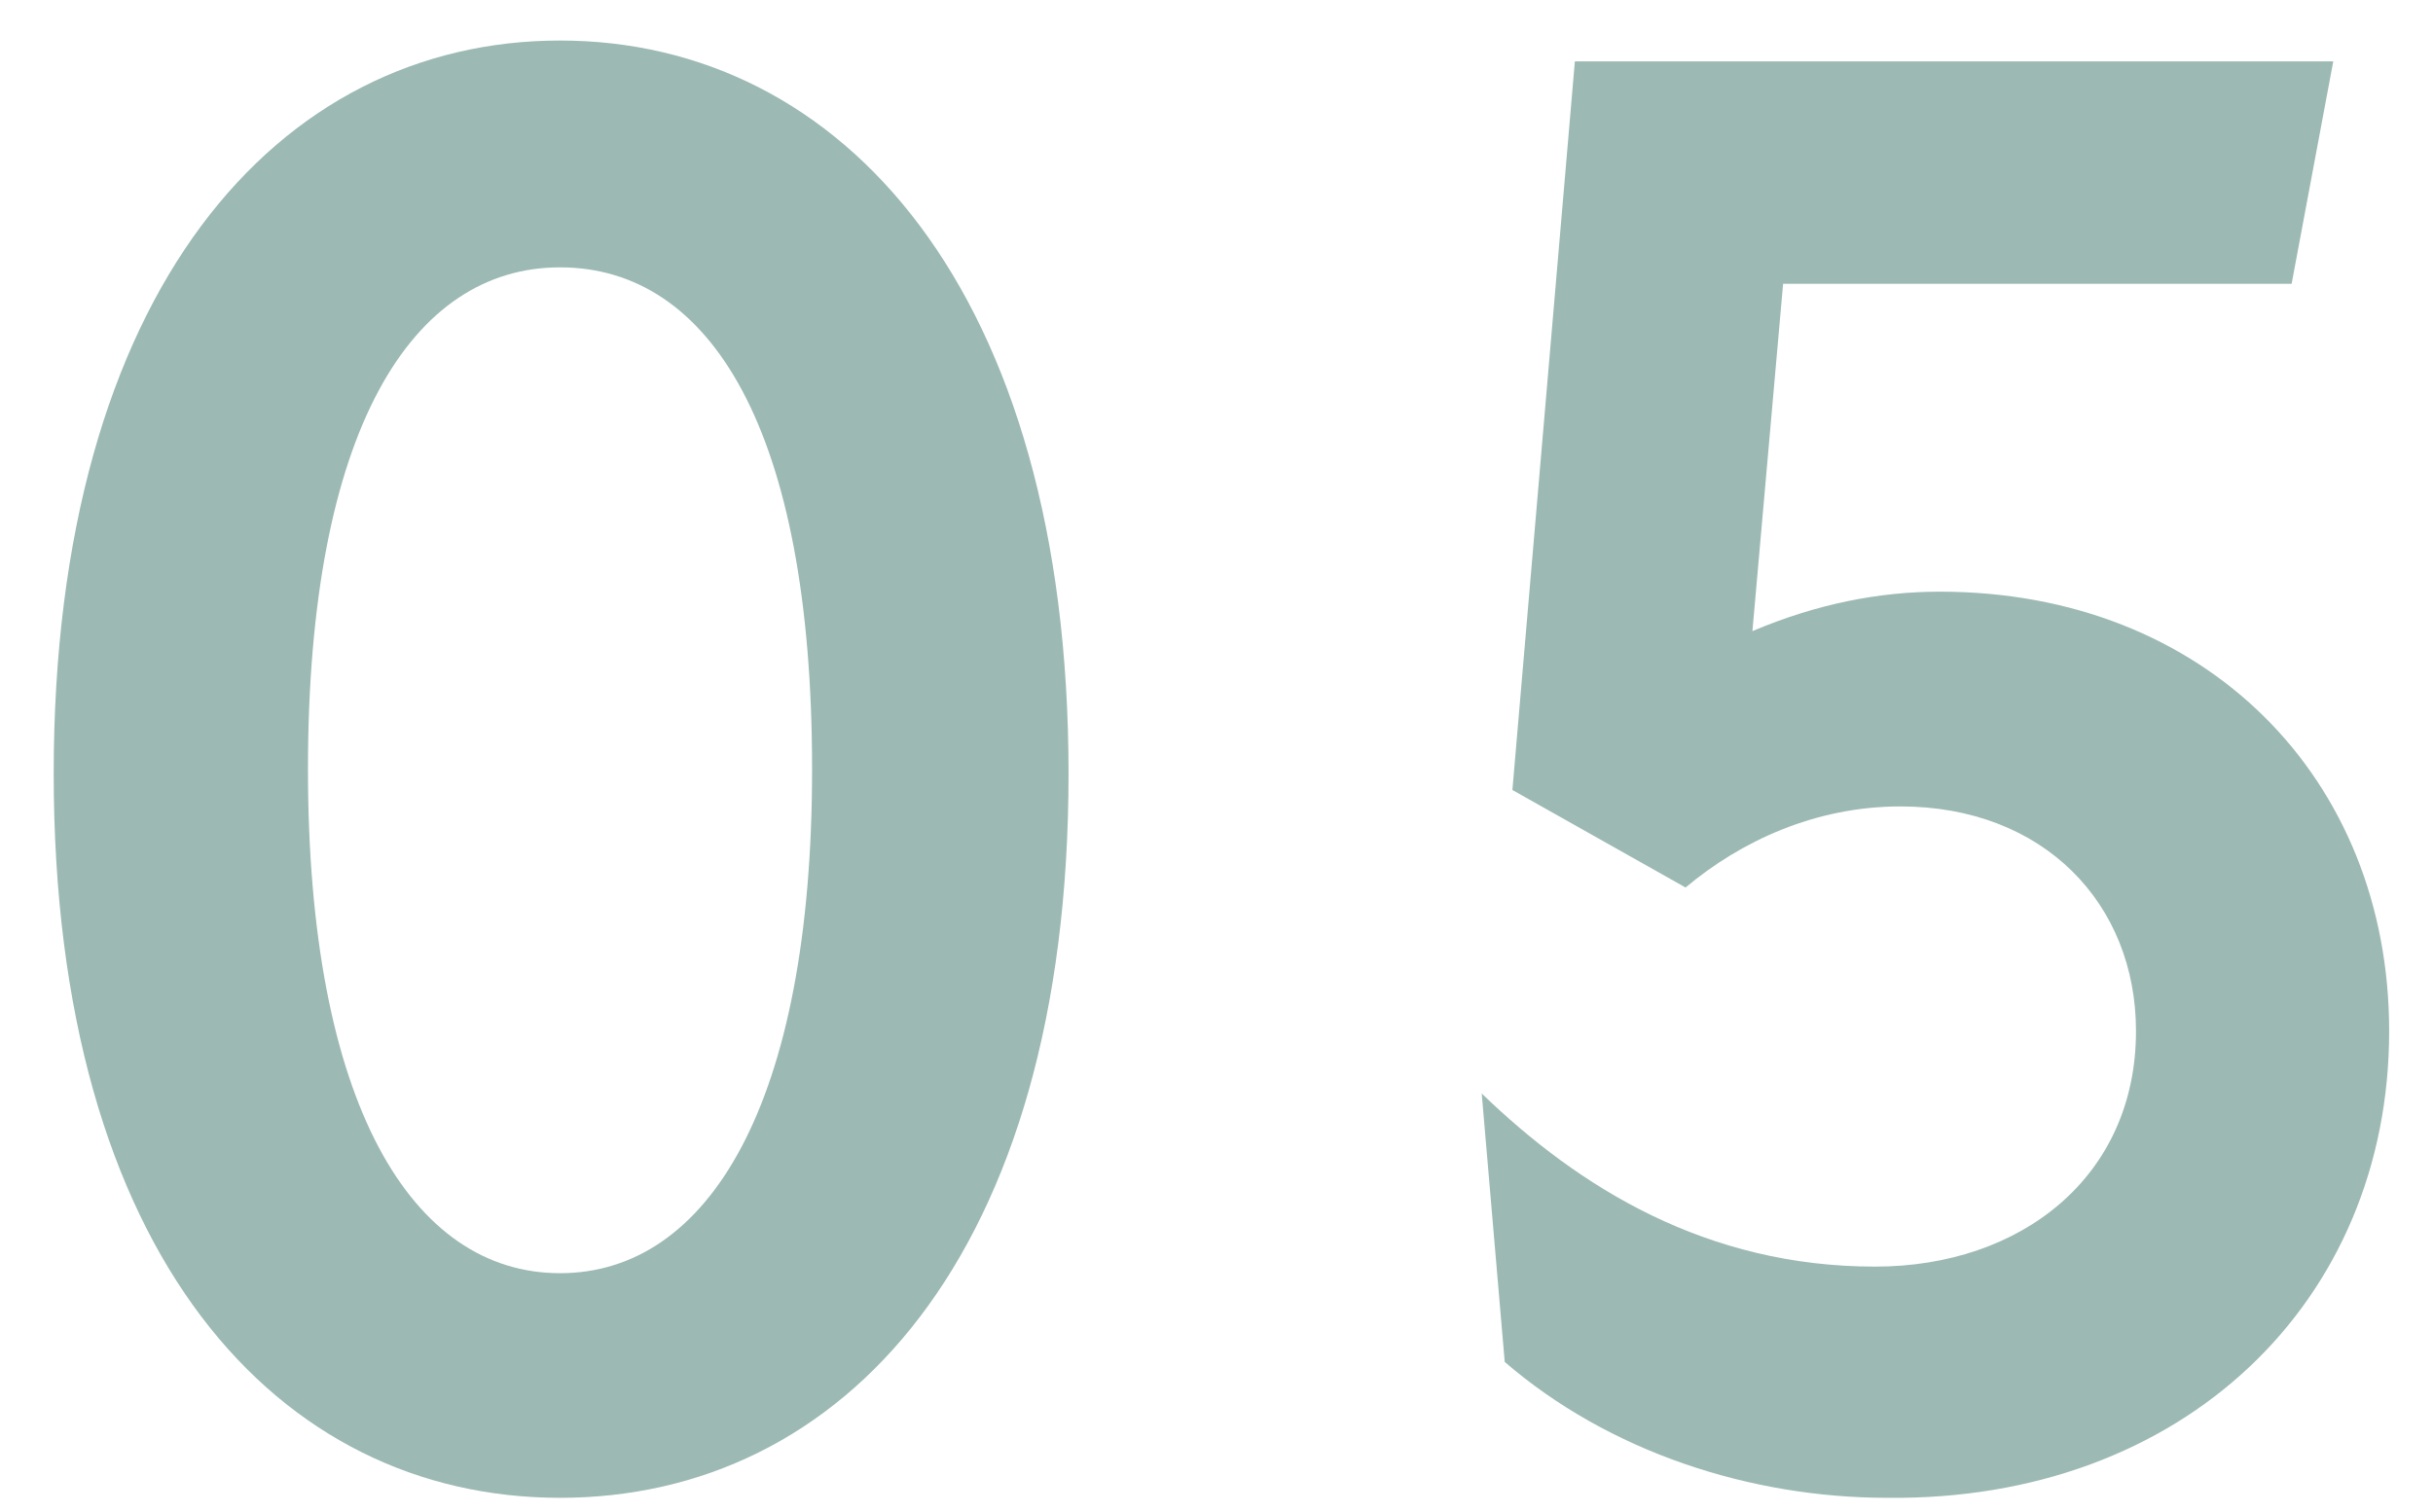 <?xml version="1.0" encoding="UTF-8"?> <svg xmlns="http://www.w3.org/2000/svg" xmlns:xlink="http://www.w3.org/1999/xlink" version="1.1" id="Layer_1" x="0px" y="0px" width="222px" height="138px" viewBox="0 0 222 138" style="enable-background:new 0 0 222 138;" xml:space="preserve"> <style type="text/css"> .st0{fill:none;} .st1{fill:#9CB9B4;} </style> <g> <rect x="-8.6" y="-47.4" class="st0" width="238.1" height="229.8"></rect> <path class="st1" d="M4.9,70.6c0-44.1,20.5-66.9,46.2-66.9s46.4,22.8,46.4,66.9s-20.7,66.1-46.4,66.1S4.9,114.6,4.9,70.6z M51.1,116.2c13.5,0,23-15.4,23-46c0-31-9.3-45.8-23-45.8c-13.5,0-23,14.8-23,45.8C28.1,100.8,37.6,116.2,51.1,116.2z"></path> <path class="st1" d="M137.3,124.3l-2.1-24.5c8.9,8.6,20.5,15.8,35.9,15.8c13.3,0,23.8-8.2,23.8-21.5c0-11.6-8.4-20.5-21.5-20.5 c-7.8,0-14.6,3.2-19.6,7.4L138,72.1l5.7-66.5h69.2l-3.8,20.3h-46.4l-2.8,31.7c5.9-2.5,11.6-3.6,17.1-3.6c24.3,0,41,17.1,41,40.1 c0,24.7-18.8,42.9-45.8,42.6C159.7,136.7,146.8,132.5,137.3,124.3z"></path> </g> </svg> 